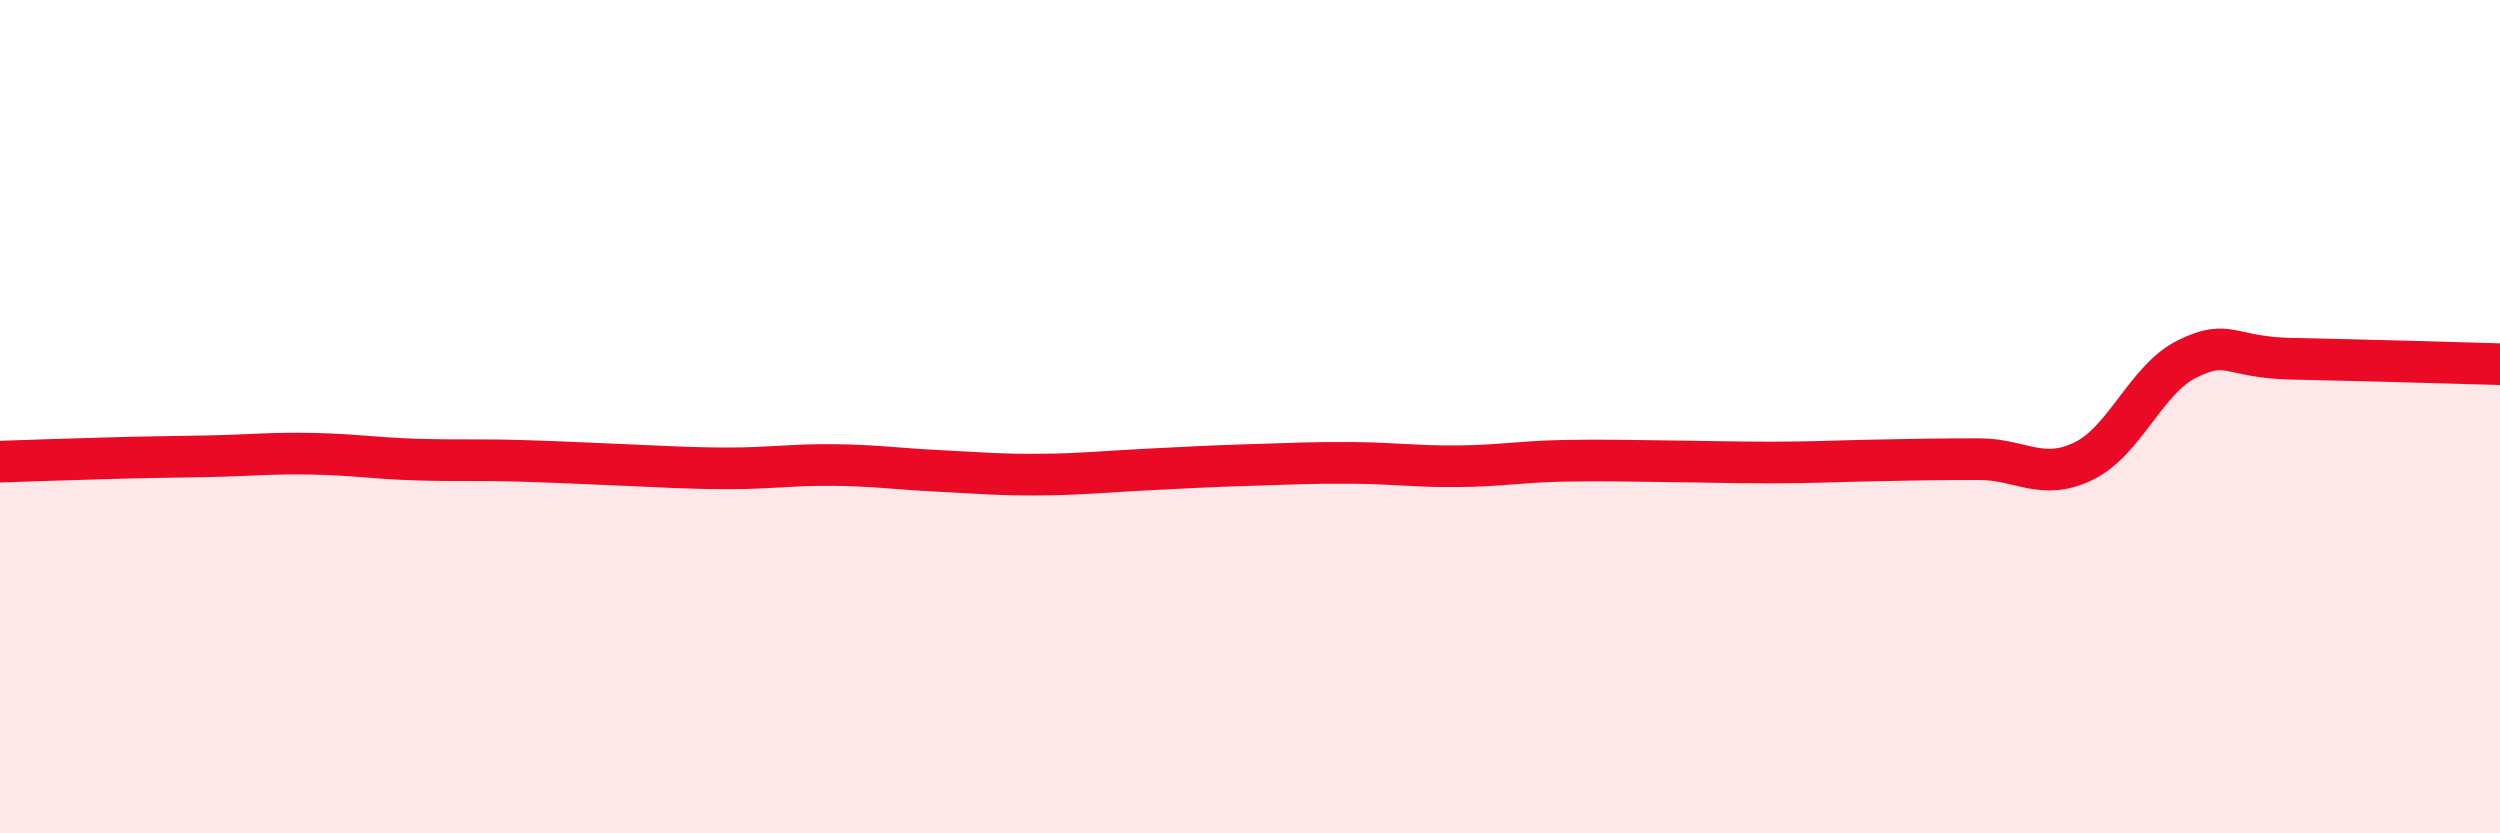 
    <svg width="60" height="20" viewBox="0 0 60 20" xmlns="http://www.w3.org/2000/svg">
      <path
        d="M 0,11.08 C 0.5,11.06 1.5,11.03 2.5,11 C 3.5,10.97 4,10.97 5,10.95 C 6,10.93 6.5,10.87 7.5,10.89 C 8.5,10.91 9,11 10,11.03 C 11,11.06 11.5,11.03 12.5,11.06 C 13.5,11.09 14,11.12 15,11.16 C 16,11.2 16.5,11.24 17.5,11.24 C 18.5,11.24 19,11.15 20,11.16 C 21,11.17 21.5,11.25 22.5,11.3 C 23.5,11.35 24,11.4 25,11.39 C 26,11.38 26.5,11.32 27.5,11.27 C 28.5,11.22 29,11.19 30,11.16 C 31,11.13 31.5,11.1 32.5,11.11 C 33.5,11.12 34,11.2 35,11.19 C 36,11.18 36.5,11.08 37.5,11.06 C 38.5,11.04 39,11.06 40,11.07 C 41,11.08 41.5,11.1 42.5,11.1 C 43.5,11.1 44,11.07 45,11.05 C 46,11.03 46.5,11.02 47.5,11.02 C 48.5,11.02 49,11.55 50,11.07 C 51,10.59 51.5,9.1 52.5,8.61 C 53.5,8.12 53.5,8.58 55,8.61 C 56.5,8.64 59,8.71 60,8.74L60 20L0 20Z"
        fill="#EB0A25"
        opacity="0.1"
        stroke-linecap="round"
        stroke-linejoin="round"
      />
      <path
        d="M 0,11.08 C 0.5,11.06 1.5,11.03 2.5,11 C 3.5,10.97 4,10.97 5,10.95 C 6,10.93 6.5,10.87 7.5,10.89 C 8.5,10.91 9,11 10,11.03 C 11,11.06 11.5,11.03 12.5,11.06 C 13.5,11.09 14,11.12 15,11.16 C 16,11.2 16.5,11.24 17.5,11.24 C 18.5,11.24 19,11.15 20,11.16 C 21,11.17 21.5,11.25 22.5,11.3 C 23.5,11.35 24,11.4 25,11.39 C 26,11.38 26.5,11.32 27.5,11.27 C 28.5,11.22 29,11.19 30,11.16 C 31,11.13 31.5,11.1 32.5,11.11 C 33.5,11.12 34,11.2 35,11.19 C 36,11.18 36.5,11.08 37.5,11.06 C 38.5,11.04 39,11.06 40,11.07 C 41,11.08 41.5,11.1 42.5,11.1 C 43.5,11.1 44,11.07 45,11.05 C 46,11.03 46.5,11.02 47.5,11.02 C 48.5,11.02 49,11.55 50,11.07 C 51,10.59 51.5,9.1 52.5,8.61 C 53.5,8.12 53.5,8.58 55,8.61 C 56.5,8.64 59,8.71 60,8.74"
        stroke="#EB0A25"
        stroke-width="1"
        fill="none"
        stroke-linecap="round"
        stroke-linejoin="round"
      />
    </svg>
  